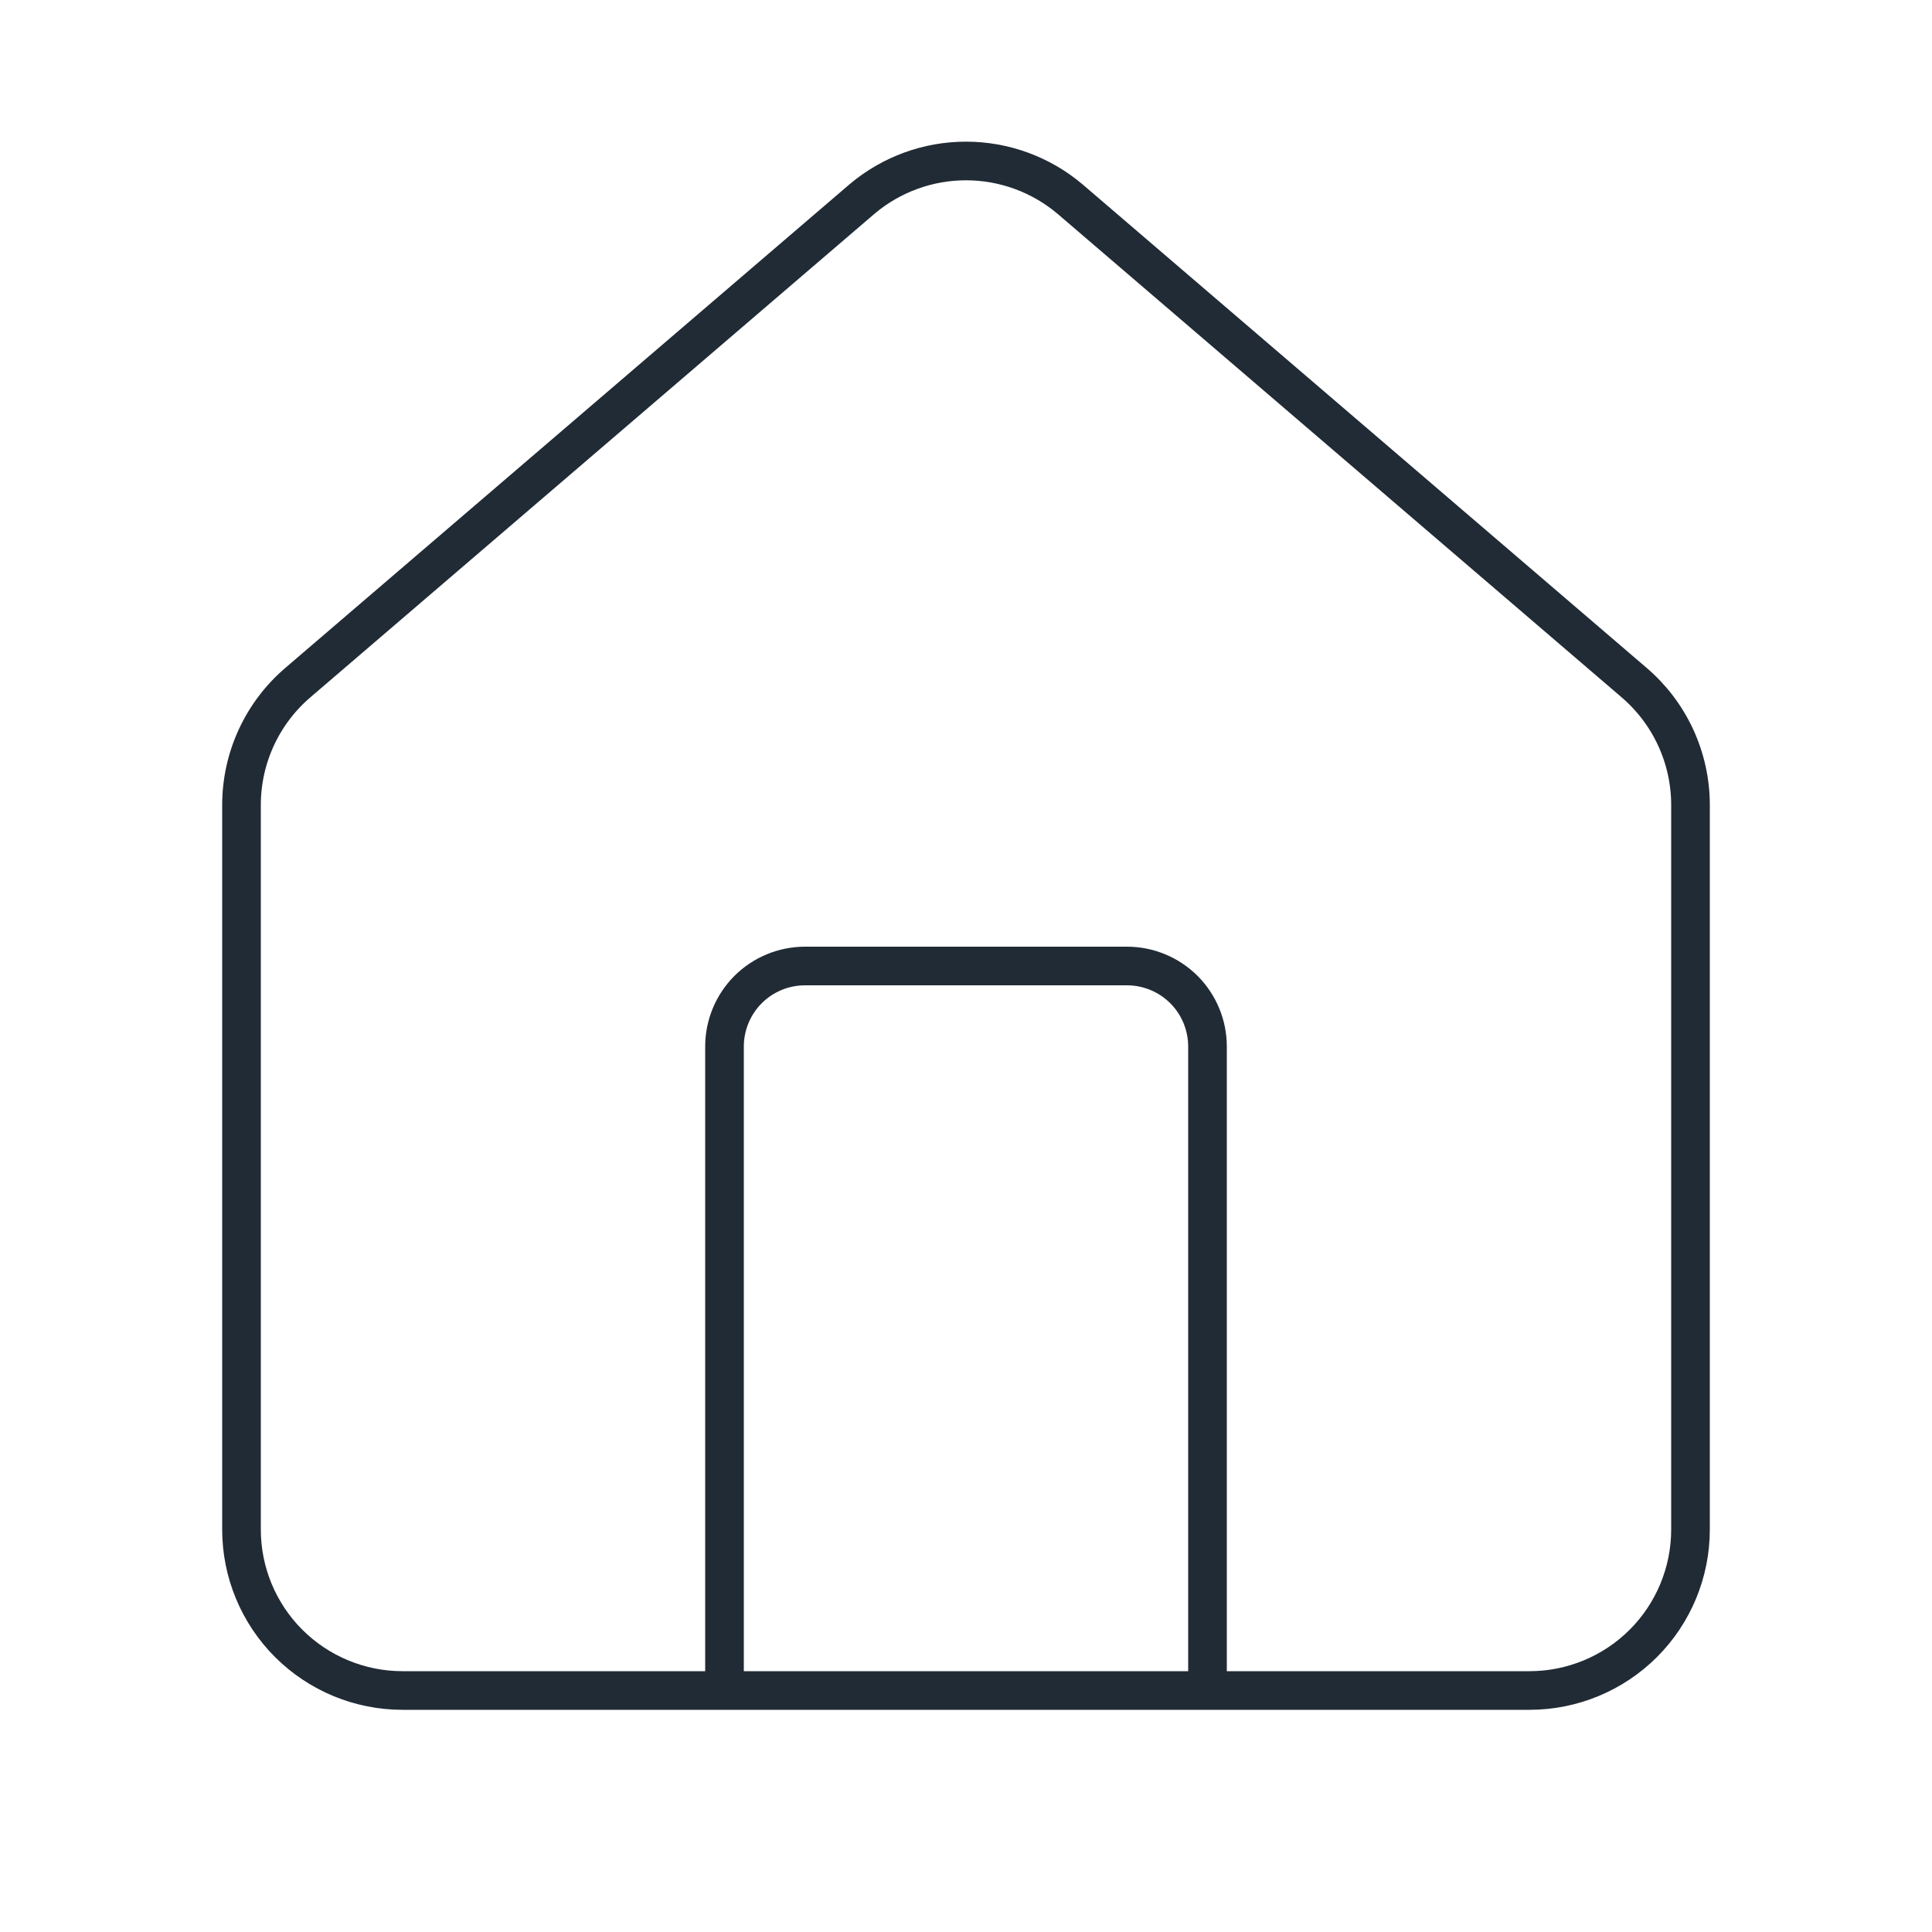 <svg width="50" height="50" viewBox="0 0 50 50" fill="none" xmlns="http://www.w3.org/2000/svg">
<path d="M31.25 43.75V27.084C31.25 26.531 31.03 26.001 30.64 25.61C30.249 25.22 29.719 25 29.167 25H20.833C20.281 25 19.751 25.22 19.36 25.61C18.97 26.001 18.75 26.531 18.75 27.084V43.75M6.25 20.834C6.25 20.228 6.382 19.629 6.637 19.079C6.892 18.529 7.264 18.042 7.727 17.65L22.31 5.15C23.062 4.515 24.015 4.166 25 4.166C25.985 4.166 26.938 4.515 27.69 5.15L42.273 17.65C42.736 18.042 43.108 18.529 43.363 19.079C43.618 19.629 43.75 20.228 43.75 20.834V39.584C43.75 40.689 43.311 41.749 42.53 42.53C41.748 43.311 40.688 43.75 39.583 43.75H10.417C9.312 43.75 8.252 43.311 7.47 42.53C6.689 41.749 6.25 40.689 6.25 39.584V20.834Z" stroke="#212B35" stroke-linecap="round" stroke-linejoin="round"/>
</svg>
